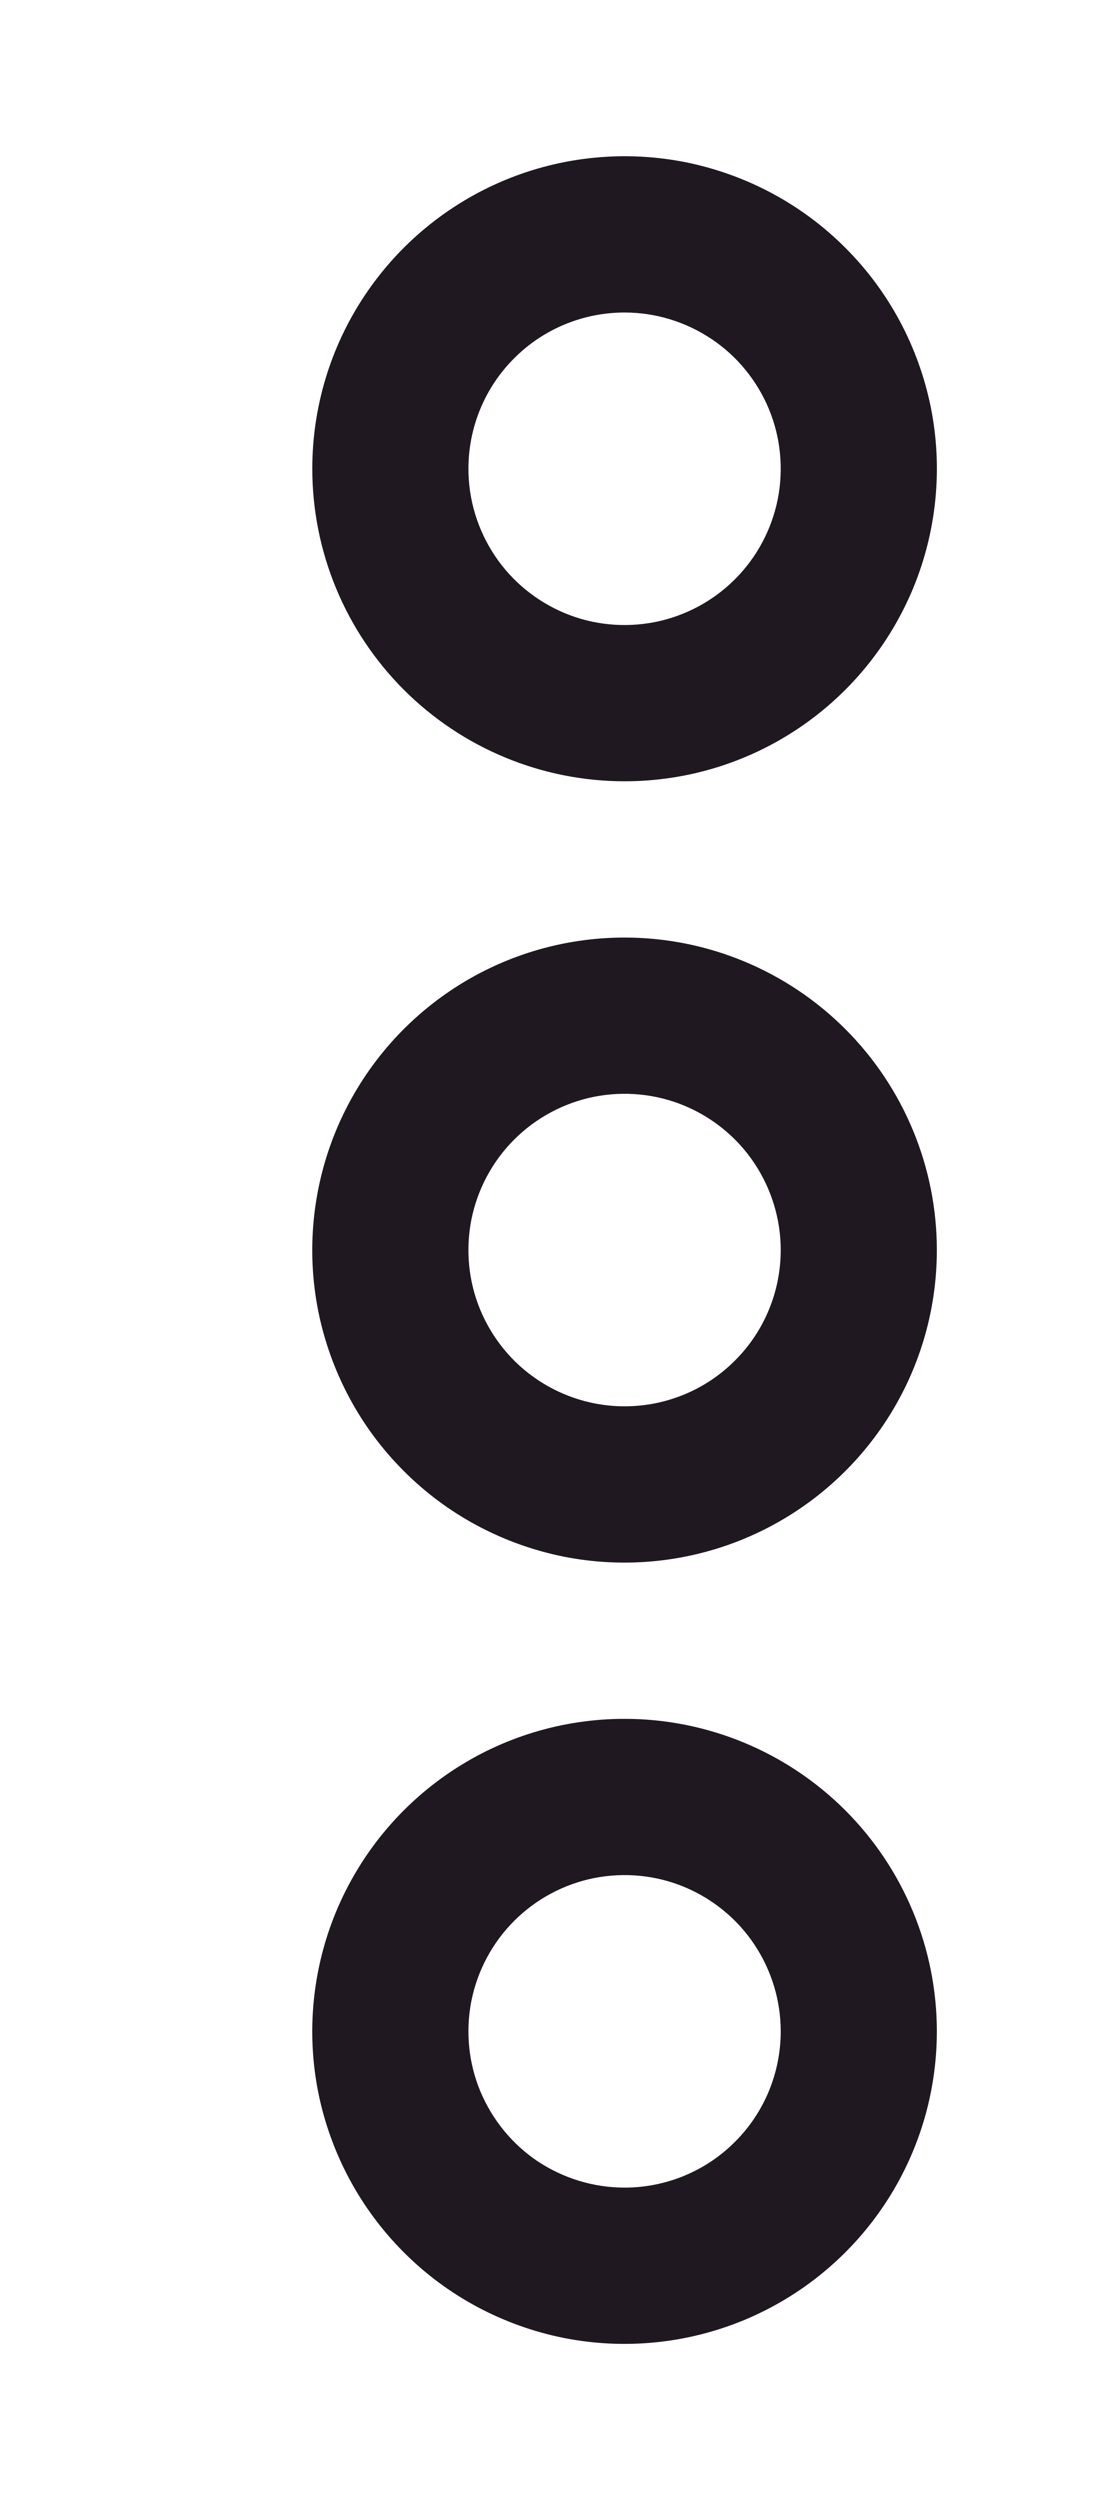 <?xml version="1.0" encoding="UTF-8"?> <svg xmlns="http://www.w3.org/2000/svg" width="7" height="16" viewBox="0 0 7 16" fill="none"><path d="M4 6C3.604 6 3.218 6.117 2.889 6.337C2.56 6.557 2.304 6.869 2.152 7.235C2.001 7.6 1.961 8.002 2.038 8.39C2.116 8.778 2.306 9.135 2.586 9.414C2.865 9.694 3.222 9.884 3.61 9.962C3.998 10.039 4.4 9.999 4.765 9.848C5.131 9.696 5.443 9.44 5.663 9.111C5.883 8.782 6 8.396 6 8C6 7.47 5.789 6.961 5.414 6.586C5.039 6.211 4.53 6 4 6ZM4 9C3.802 9 3.609 8.941 3.444 8.831C3.28 8.722 3.152 8.565 3.076 8.383C3 8.2 2.981 7.999 3.019 7.805C3.058 7.611 3.153 7.433 3.293 7.293C3.433 7.153 3.611 7.058 3.805 7.019C3.999 6.981 4.2 7 4.383 7.076C4.565 7.152 4.722 7.28 4.831 7.444C4.941 7.609 5 7.802 5 8C5 8.265 4.895 8.52 4.707 8.707C4.52 8.895 4.265 9 4 9ZM4 5C4.396 5 4.782 4.883 5.111 4.663C5.44 4.443 5.696 4.131 5.848 3.765C5.999 3.4 6.039 2.998 5.962 2.61C5.884 2.222 5.694 1.865 5.414 1.586C5.135 1.306 4.778 1.116 4.39 1.038C4.002 0.961 3.6 1.001 3.235 1.152C2.869 1.304 2.557 1.56 2.337 1.889C2.117 2.218 2 2.604 2 3C2 3.53 2.211 4.039 2.586 4.414C2.961 4.789 3.47 5 4 5ZM4 2C4.198 2 4.391 2.059 4.556 2.169C4.72 2.278 4.848 2.435 4.924 2.617C5 2.8 5.019 3.001 4.981 3.195C4.942 3.389 4.847 3.567 4.707 3.707C4.567 3.847 4.389 3.942 4.195 3.981C4.001 4.019 3.8 4 3.617 3.924C3.435 3.848 3.278 3.72 3.169 3.556C3.059 3.391 3 3.198 3 3C3 2.735 3.105 2.48 3.293 2.293C3.48 2.105 3.735 2 4 2ZM4 11C3.604 11 3.218 11.117 2.889 11.337C2.56 11.557 2.304 11.869 2.152 12.235C2.001 12.6 1.961 13.002 2.038 13.39C2.116 13.778 2.306 14.134 2.586 14.414C2.865 14.694 3.222 14.884 3.61 14.962C3.998 15.039 4.4 14.999 4.765 14.848C5.131 14.696 5.443 14.44 5.663 14.111C5.883 13.782 6 13.396 6 13C6 12.47 5.789 11.961 5.414 11.586C5.039 11.211 4.53 11 4 11ZM4 14C3.802 14 3.609 13.941 3.444 13.832C3.28 13.722 3.152 13.565 3.076 13.383C3 13.2 2.981 12.999 3.019 12.805C3.058 12.611 3.153 12.433 3.293 12.293C3.433 12.153 3.611 12.058 3.805 12.019C3.999 11.981 4.2 12 4.383 12.076C4.565 12.152 4.722 12.28 4.831 12.444C4.941 12.609 5 12.802 5 13C5 13.265 4.895 13.52 4.707 13.707C4.52 13.895 4.265 14 4 14Z" fill="#1F1821"></path></svg> 